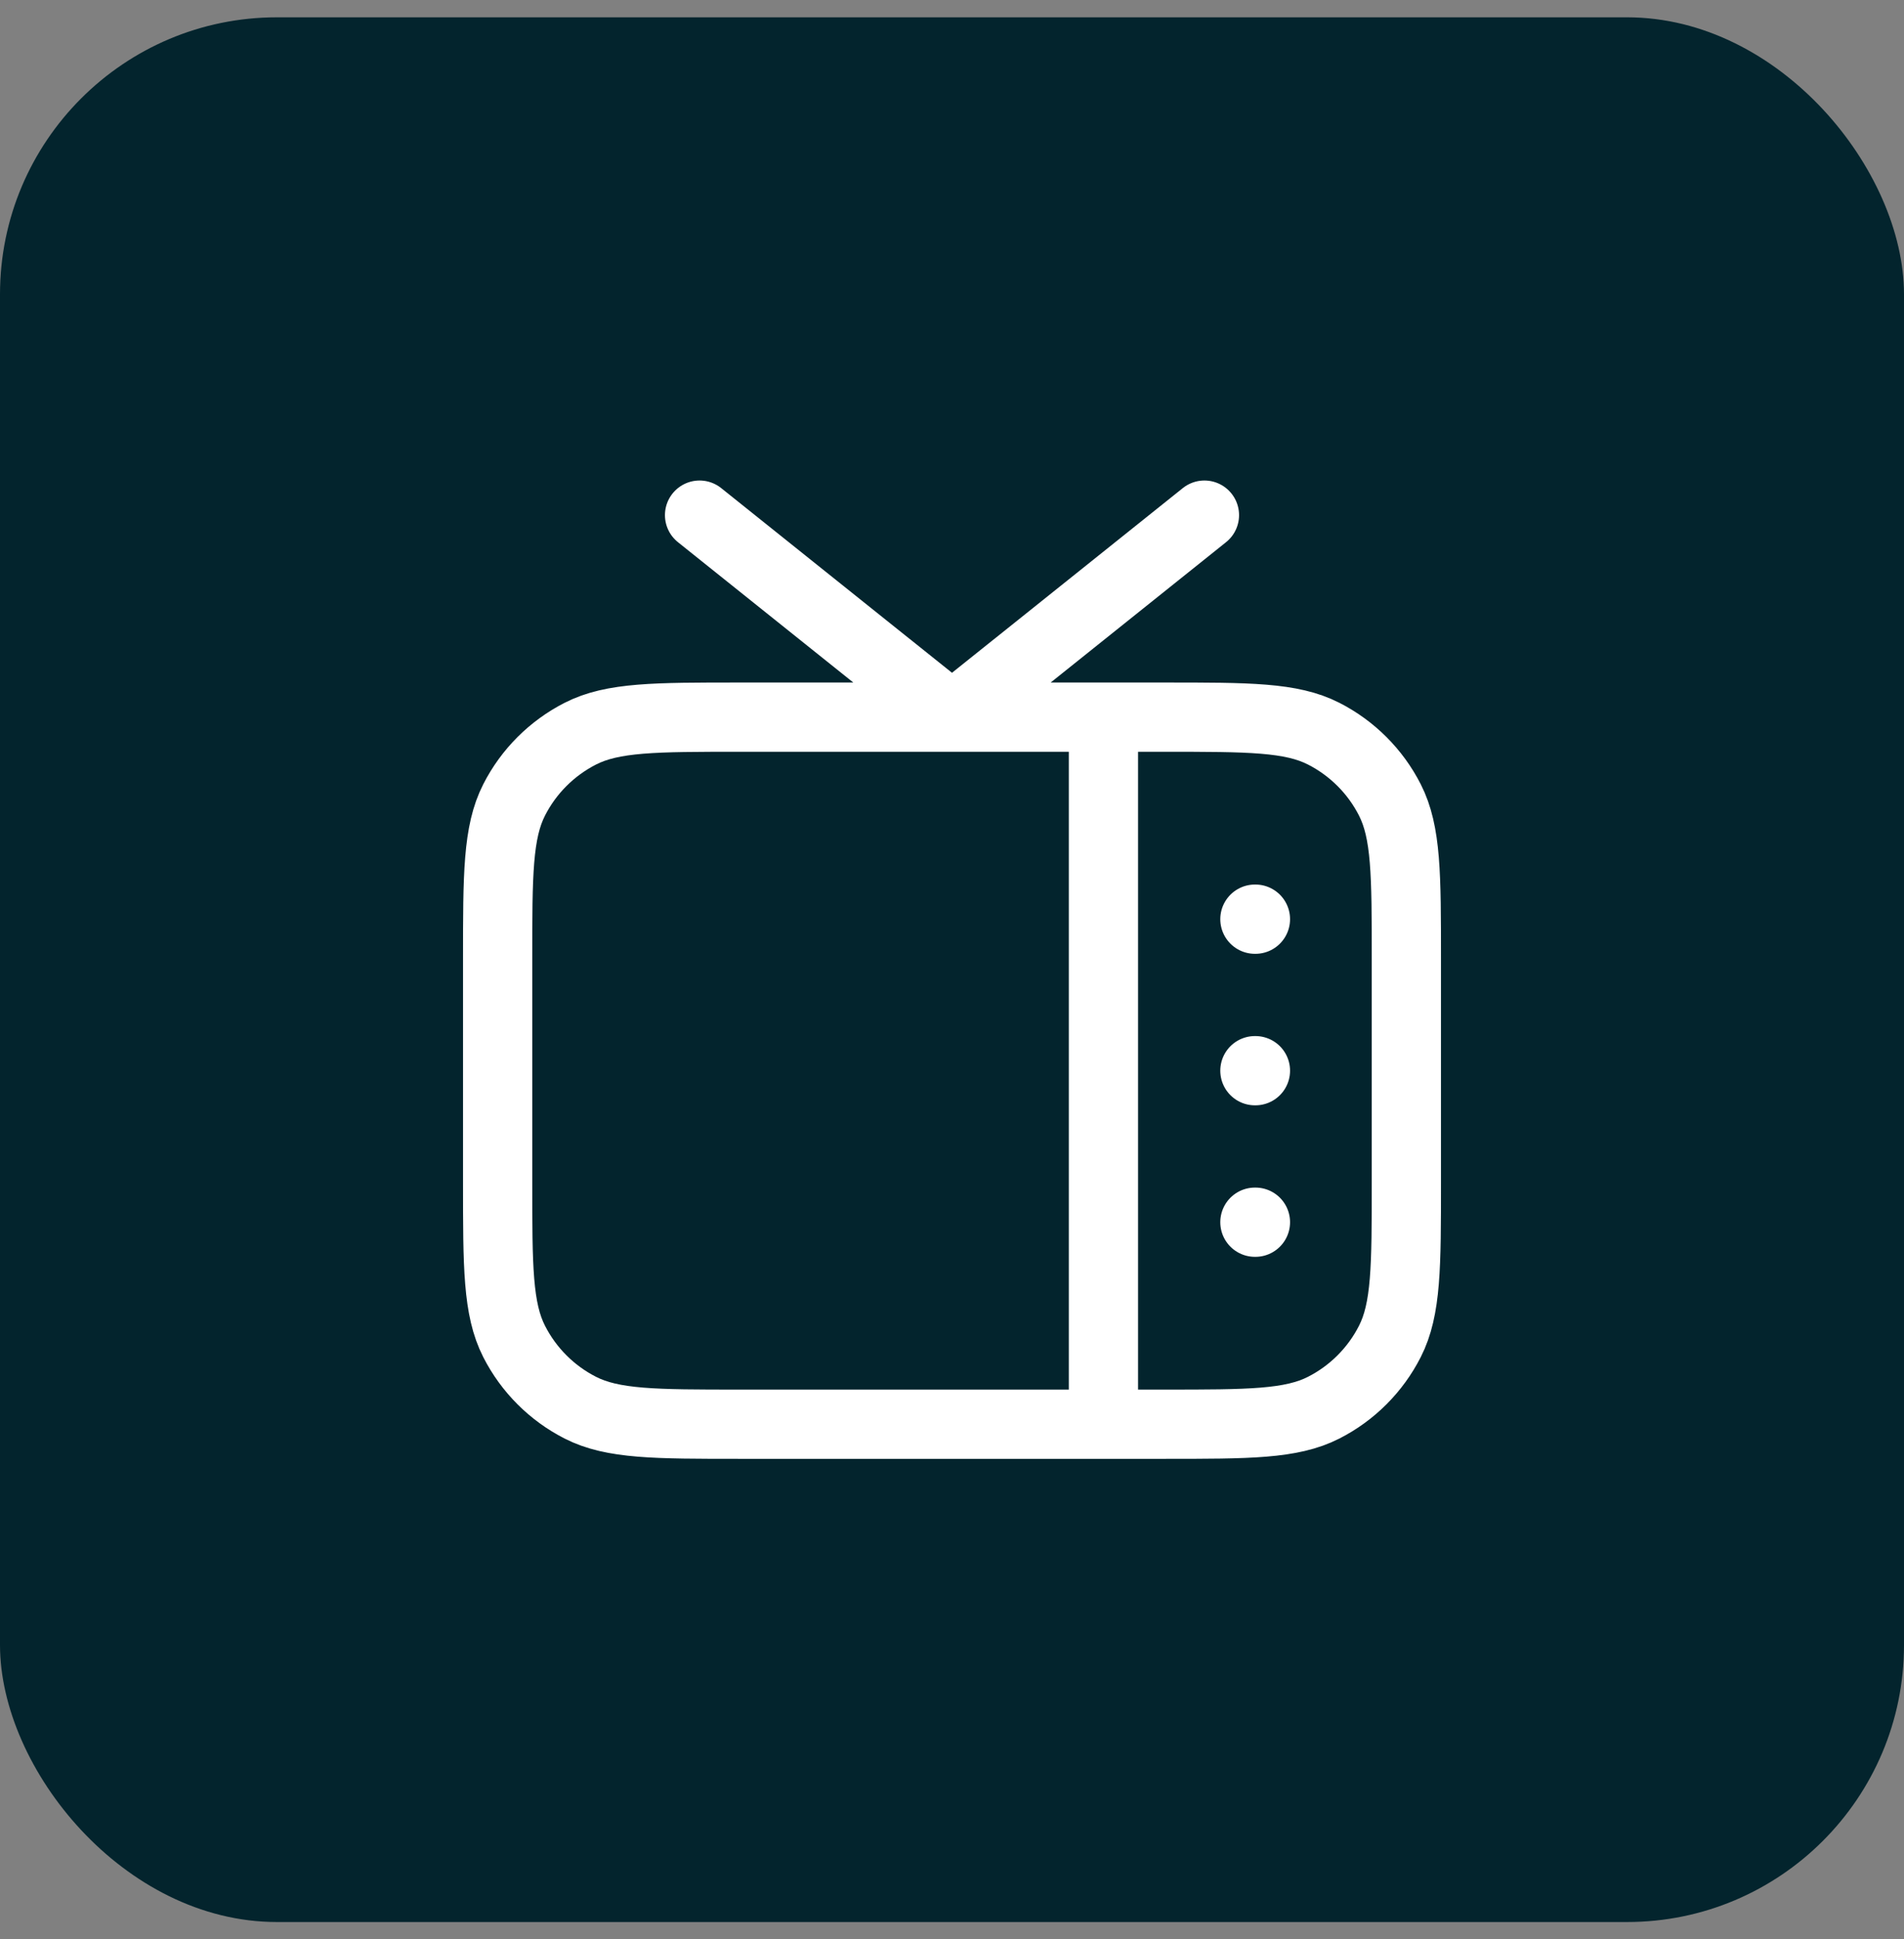 <svg xmlns="http://www.w3.org/2000/svg" width="55" height="56" viewBox="0 0 55 56" fill="none"><rect x="0" y="0" width="55" height="56" fill="#808080" stroke="none"/><rect y="0.5" width="55" height="55" rx="8" fill="#03242D"></rect><path d="M31.875 20.708V41.125M36.25 26.542H36.265M36.25 30.917H36.265M36.25 35.292H36.265M34.792 14.875L27.5 20.708L20.208 14.875M21.375 41.125H33.625C36.075 41.125 37.3 41.125 38.236 40.648C39.059 40.229 39.729 39.559 40.148 38.736C40.625 37.8 40.625 36.575 40.625 34.125V27.708C40.625 25.258 40.625 24.033 40.148 23.097C39.729 22.274 39.059 21.605 38.236 21.185C37.3 20.708 36.075 20.708 33.625 20.708H21.375C18.925 20.708 17.7 20.708 16.764 21.185C15.941 21.605 15.271 22.274 14.852 23.097C14.375 24.033 14.375 25.258 14.375 27.708V34.125C14.375 36.575 14.375 37.8 14.852 38.736C15.271 39.559 15.941 40.229 16.764 40.648C17.7 41.125 18.925 41.125 21.375 41.125Z" stroke="white" stroke-width="2" stroke-linecap="round" stroke-linejoin="round"></path></svg>